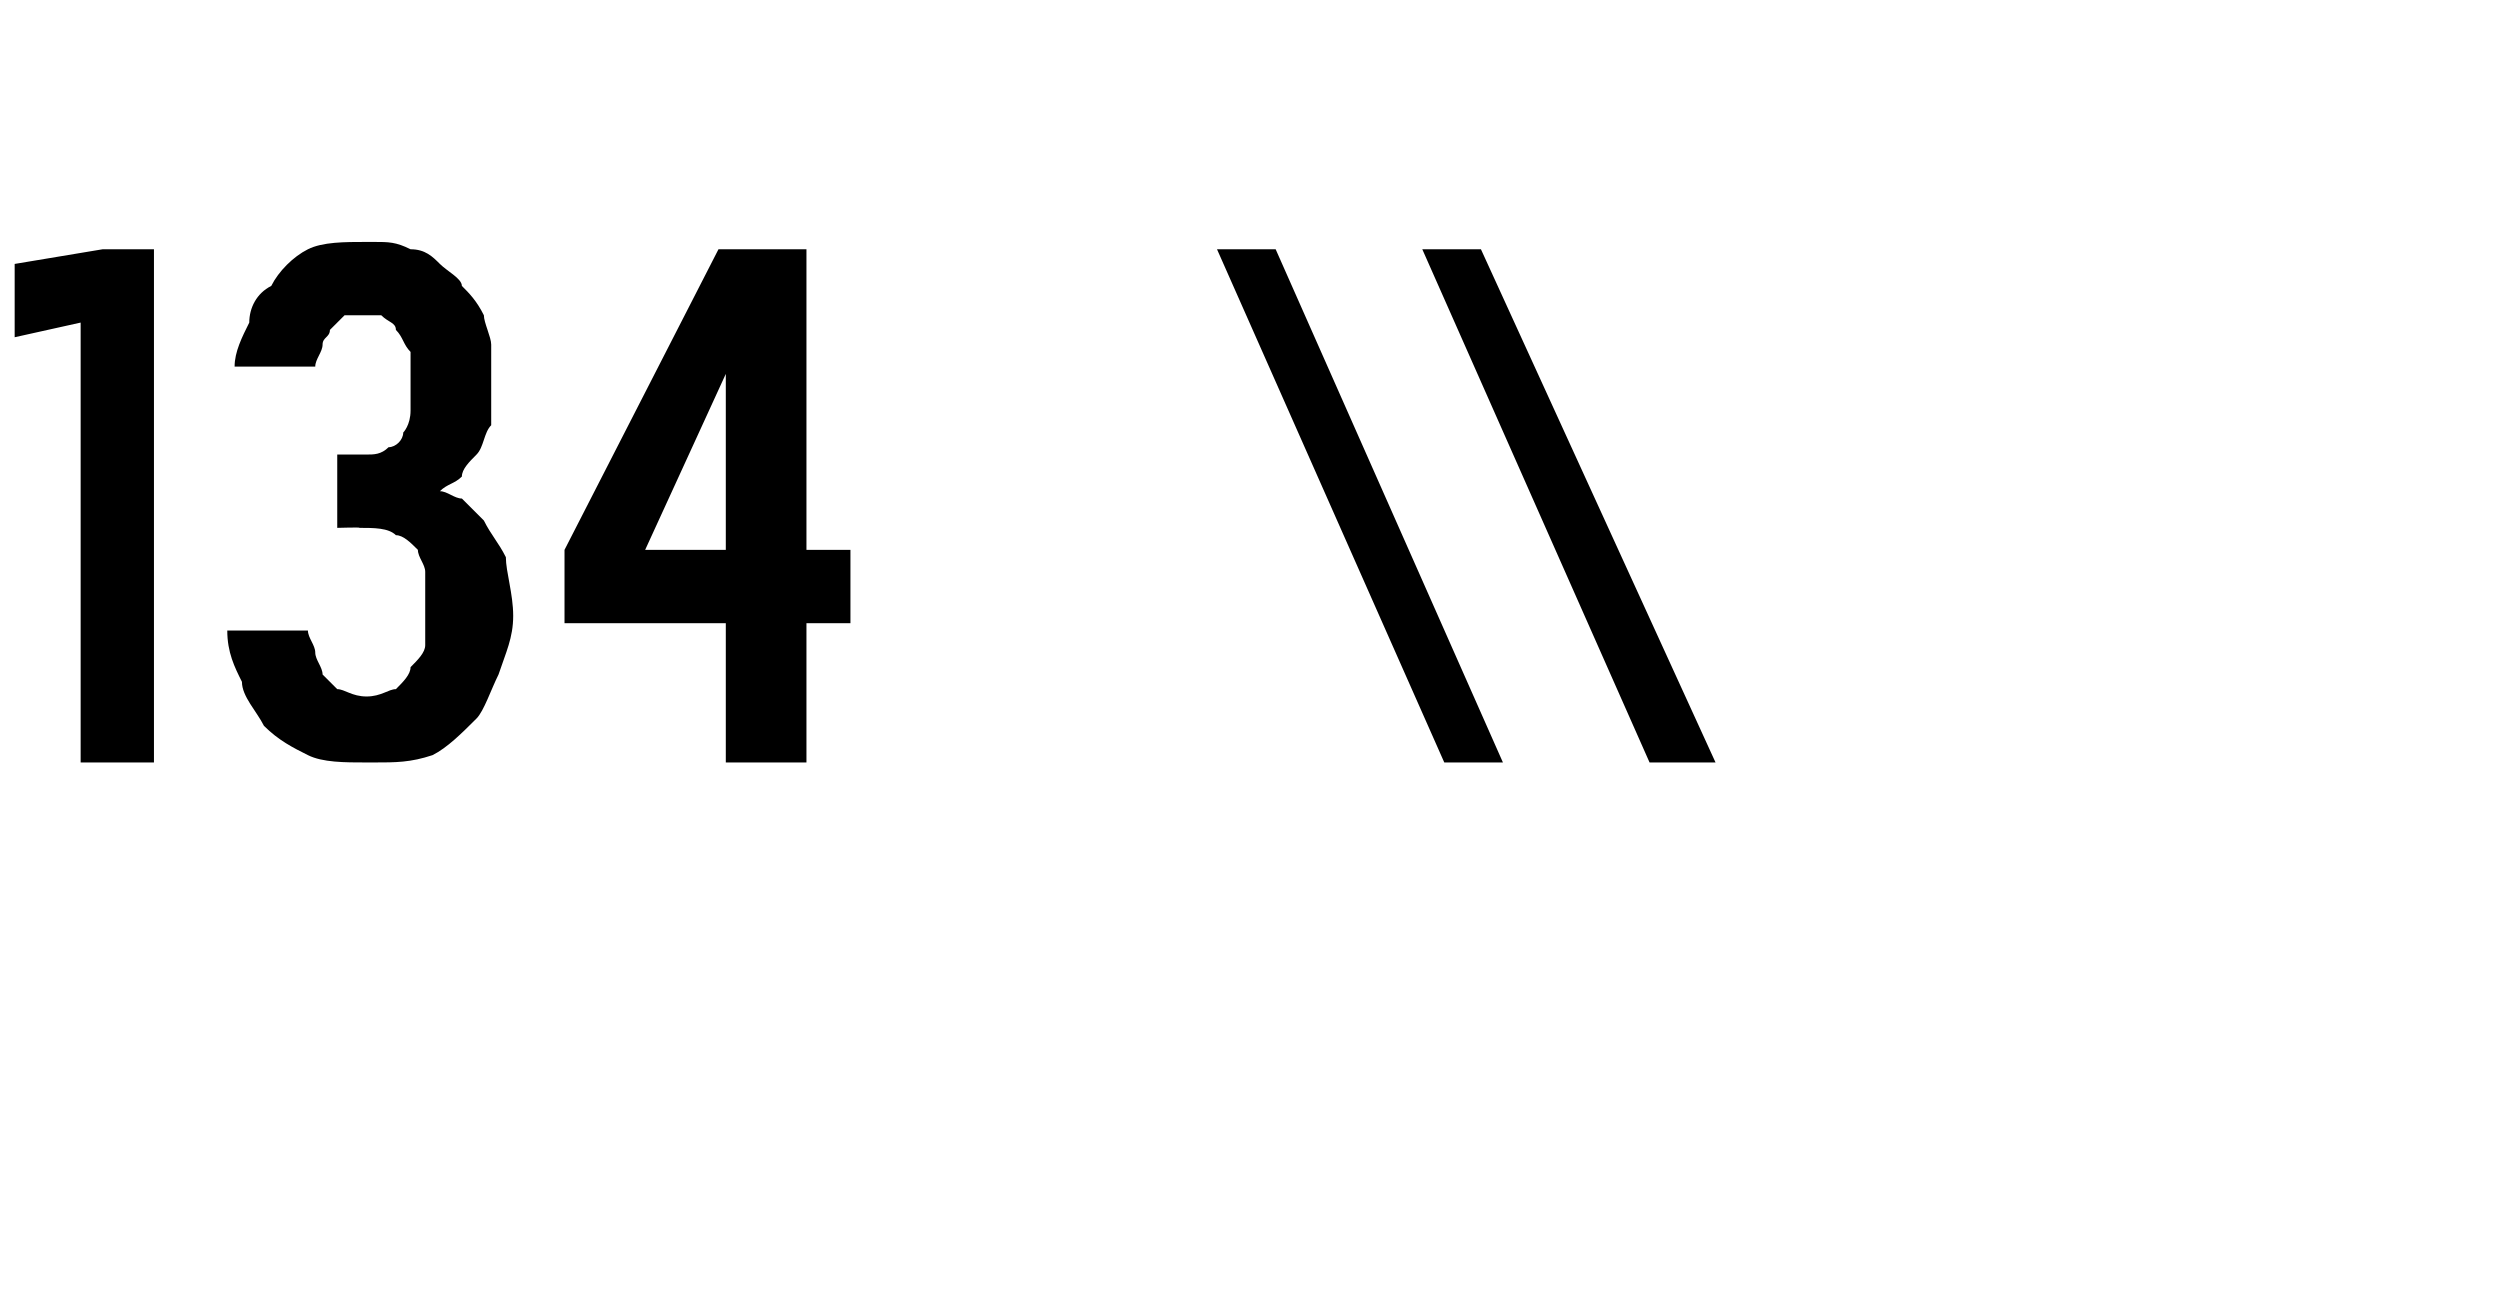 <?xml version="1.0" standalone="no"?>
<!DOCTYPE svg PUBLIC "-//W3C//DTD SVG 1.1//EN" "http://www.w3.org/Graphics/SVG/1.1/DTD/svg11.dtd">
<svg xmlns="http://www.w3.org/2000/svg" version="1.1" width="34.1px" height="17.7px" viewBox="0 -3 34.1 17.7" style="top:-3px">
  <desc>134 \\</desc>
  <defs/>
  <g id="Polygon504873">
    <path d="M 1.1 7.4 L 2.1 7.4 L 2.1 0.4 L 1.4 0.4 L 0.2 0.6 L 0.2 1.6 L 1.1 1.4 L 1.1 7.4 Z M 5 7.4 C 5 7.4 5.1 7.4 5.1 7.4 C 5.4 7.4 5.6 7.4 5.9 7.3 C 6.1 7.2 6.3 7 6.5 6.8 C 6.6 6.7 6.7 6.4 6.8 6.2 C 6.9 5.9 7 5.7 7 5.4 C 7 5.1 6.9 4.8 6.9 4.6 C 6.8 4.4 6.7 4.3 6.6 4.1 C 6.5 4 6.4 3.9 6.3 3.8 C 6.2 3.8 6.1 3.7 6 3.7 C 6.1 3.6 6.2 3.6 6.3 3.5 C 6.3 3.4 6.4 3.3 6.5 3.2 C 6.6 3.1 6.6 2.9 6.7 2.8 C 6.7 2.6 6.7 2.4 6.7 2.2 C 6.7 2 6.7 1.9 6.7 1.7 C 6.7 1.6 6.6 1.4 6.6 1.3 C 6.5 1.1 6.4 1 6.3 0.9 C 6.3 0.8 6.1 0.7 6 0.6 C 5.9 0.5 5.8 0.4 5.6 0.4 C 5.4 0.3 5.3 0.3 5.1 0.3 C 5.1 0.3 5 0.3 5 0.3 C 4.7 0.3 4.4 0.3 4.2 0.4 C 4 0.5 3.8 0.7 3.7 0.9 C 3.5 1 3.4 1.2 3.4 1.4 C 3.3 1.6 3.2 1.8 3.2 2 C 3.2 2 4.3 2 4.3 2 C 4.3 1.9 4.4 1.8 4.4 1.7 C 4.4 1.6 4.5 1.6 4.5 1.5 C 4.6 1.4 4.6 1.4 4.7 1.3 C 4.8 1.3 4.9 1.3 4.9 1.3 C 4.9 1.3 5 1.3 5 1.3 C 5.1 1.3 5.2 1.3 5.2 1.3 C 5.3 1.4 5.4 1.4 5.4 1.5 C 5.5 1.6 5.5 1.7 5.6 1.8 C 5.6 1.9 5.6 2.1 5.6 2.2 C 5.6 2.4 5.6 2.5 5.6 2.6 C 5.6 2.8 5.5 2.9 5.5 2.9 C 5.5 3 5.4 3.1 5.3 3.1 C 5.2 3.2 5.1 3.2 5 3.2 C 4.98 3.2 4.6 3.2 4.6 3.2 L 4.6 4.2 C 4.6 4.2 4.94 4.19 4.9 4.2 C 5.1 4.2 5.3 4.2 5.4 4.3 C 5.5 4.3 5.6 4.4 5.7 4.5 C 5.7 4.6 5.8 4.7 5.8 4.8 C 5.8 5 5.8 5.1 5.8 5.3 C 5.8 5.5 5.8 5.6 5.8 5.8 C 5.8 5.9 5.7 6 5.6 6.1 C 5.6 6.2 5.5 6.3 5.4 6.4 C 5.3 6.4 5.2 6.5 5 6.5 C 5 6.5 5 6.5 5 6.5 C 4.8 6.5 4.7 6.4 4.6 6.4 C 4.5 6.3 4.5 6.3 4.4 6.2 C 4.4 6.1 4.3 6 4.3 5.9 C 4.3 5.8 4.2 5.7 4.2 5.6 C 4.2 5.6 3.1 5.6 3.1 5.6 C 3.1 5.9 3.2 6.1 3.3 6.3 C 3.3 6.5 3.5 6.7 3.6 6.9 C 3.8 7.1 4 7.2 4.2 7.3 C 4.4 7.4 4.7 7.4 5 7.4 Z M 9.9 7.4 L 11 7.4 L 11 5.5 L 11.6 5.5 L 11.6 4.5 L 11 4.5 L 11 0.4 L 9.8 0.4 L 7.7 4.5 L 7.7 5.5 L 9.9 5.5 L 9.9 7.4 Z M 8.8 4.5 L 9.9 2.1 L 9.9 4.5 L 8.8 4.5 Z M 19.7 7.4 L 20.5 7.4 L 17.4 0.4 L 16.6 0.4 L 19.7 7.4 Z M 22.5 7.4 L 23.4 7.4 L 20.2 0.4 L 19.4 0.4 L 22.5 7.4 Z " stroke="none" fill="#000"/>
  </g>
</svg>